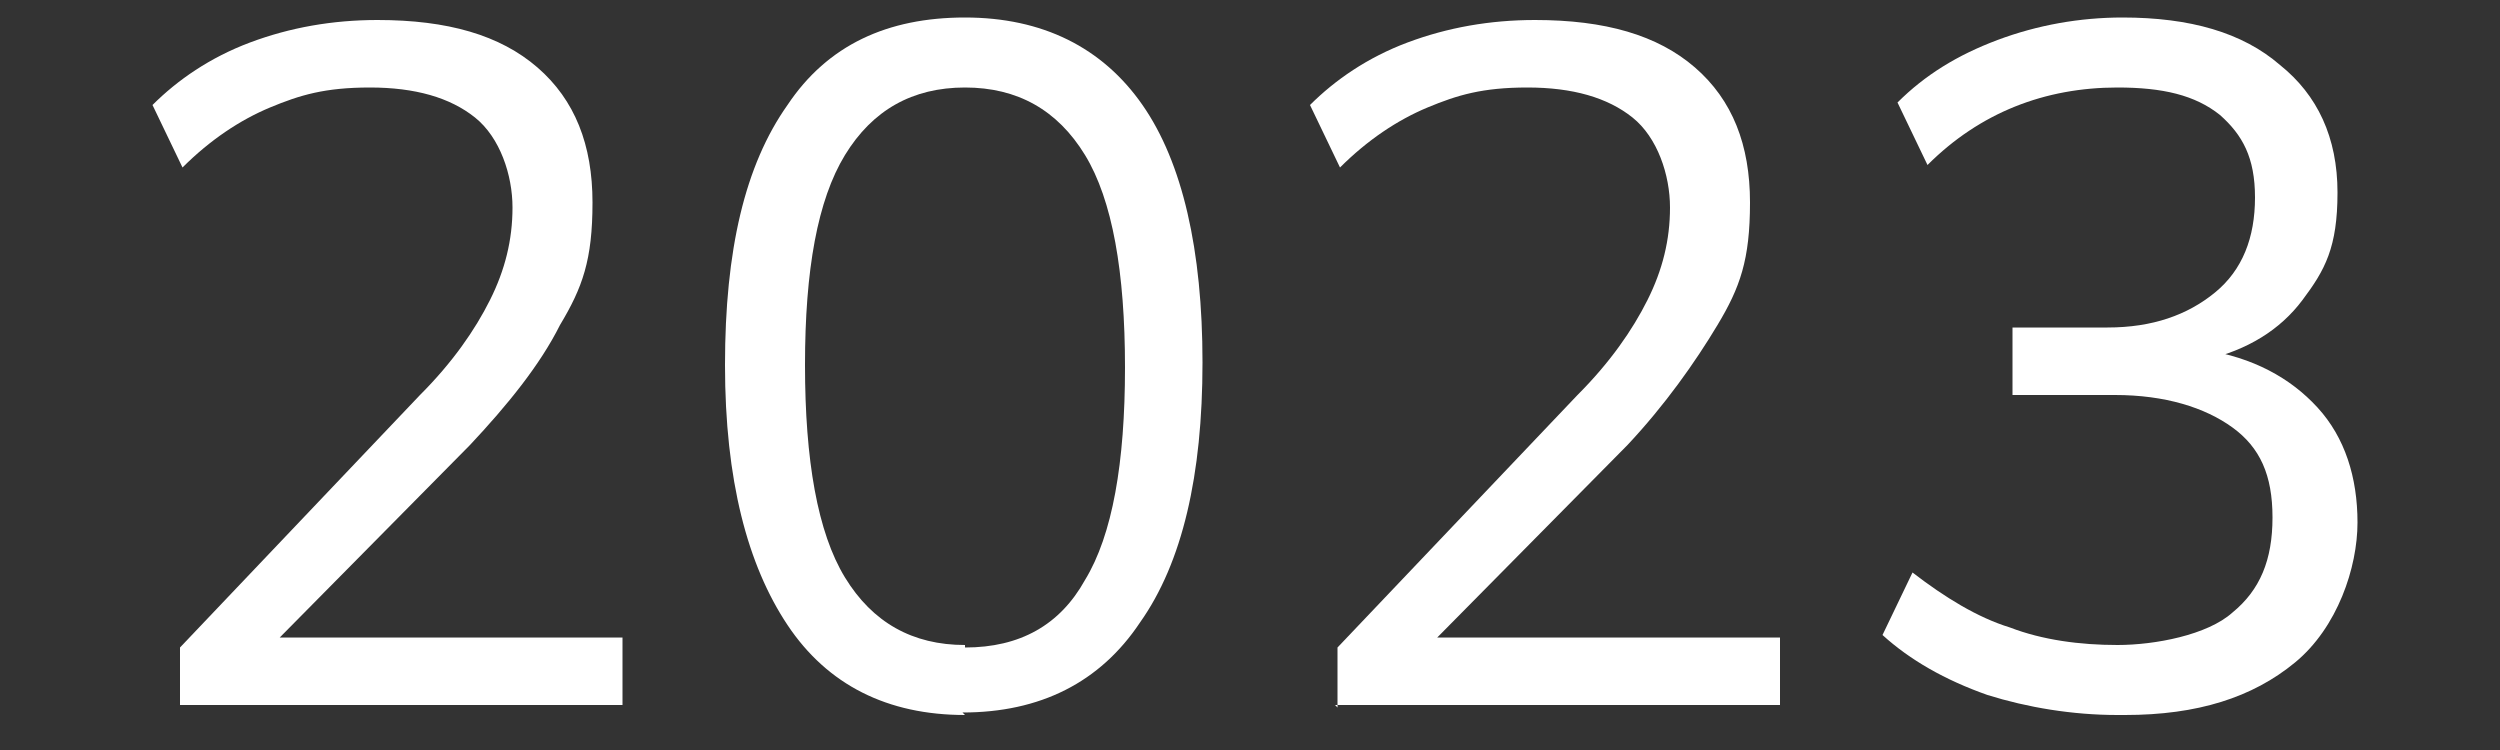 <?xml version="1.0" encoding="UTF-8"?>
<svg id="Layer_1" data-name="Layer 1" xmlns="http://www.w3.org/2000/svg" version="1.1" viewBox="0 0 100 30" width="100" height="30">
  <rect x="0" y="0" width="100" height="30" fill="#333333" stroke="none"/>
  <defs>
    <style>
      .cls-1 {
        fill: #fff;
        stroke-width: 0px;
      }
    </style>
  </defs>
  <path class="cls-1" d="M7.2,28.3v-2.4l9.6-10.1c1.3-1.3,2.2-2.6,2.8-3.8.6-1.2.9-2.4.9-3.7s-.5-2.8-1.5-3.6c-1-.8-2.4-1.2-4.2-1.2s-2.8.3-4,.8c-1.2.5-2.4,1.3-3.5,2.4l-1.2-2.5c1-1,2.3-1.9,3.9-2.5,1.6-.6,3.3-.9,5.1-.9,2.8,0,4.9.6,6.4,1.9,1.5,1.3,2.2,3.1,2.2,5.4s-.4,3.4-1.3,4.9c-.8,1.6-2.1,3.2-3.6,4.8l-8.5,8.6v-.9h14.6v2.7H7.2Z"/>
  <path class="cls-1" d="M38.6,28.6c-3.1,0-5.5-1.2-7.1-3.6-1.6-2.4-2.5-5.8-2.5-10.4s.8-8,2.5-10.4c1.6-2.4,4-3.5,7.1-3.5s5.5,1.2,7.1,3.5,2.4,5.8,2.4,10.3-.8,8-2.5,10.4c-1.6,2.4-4,3.6-7.1,3.6ZM38.6,25.9c2.2,0,3.8-.9,4.8-2.7,1.1-1.8,1.6-4.7,1.6-8.5s-.5-6.7-1.6-8.5-2.7-2.7-4.8-2.7-3.7.9-4.8,2.7c-1.1,1.8-1.6,4.6-1.6,8.4s.5,6.7,1.6,8.5c1.1,1.8,2.7,2.7,4.8,2.7Z"/>
  <path class="cls-1" d="M53.5,28.3v-2.4l9.6-10.1c1.3-1.3,2.2-2.6,2.8-3.8.6-1.2.9-2.4.9-3.7s-.5-2.8-1.5-3.6c-1-.8-2.4-1.2-4.2-1.2s-2.8.3-4,.8c-1.2.5-2.4,1.3-3.5,2.4l-1.2-2.5c1-1,2.3-1.9,3.9-2.5,1.6-.6,3.3-.9,5.1-.9,2.8,0,4.9.6,6.4,1.9,1.5,1.3,2.2,3.1,2.2,5.4s-.4,3.4-1.3,4.9-2.1,3.2-3.6,4.8l-8.5,8.6v-.9h14.6v2.7h-17.8Z"/>
  <path class="cls-1" d="M84.7,28.6c-1.8,0-3.6-.3-5.2-.8-1.7-.6-3.1-1.4-4.2-2.4l1.2-2.5c1.3,1,2.6,1.8,3.9,2.2,1.3.5,2.8.7,4.3.7s3.6-.4,4.6-1.3c1.1-.9,1.6-2.1,1.6-3.8s-.5-2.8-1.6-3.6c-1.1-.8-2.7-1.3-4.7-1.3h-4.1v-2.7h3.8c1.8,0,3.2-.5,4.3-1.4,1.1-.9,1.6-2.2,1.6-3.8s-.5-2.5-1.4-3.3c-1-.8-2.3-1.1-4.1-1.1-2.9,0-5.5,1-7.6,3.1l-1.2-2.5c1.1-1.1,2.4-1.9,4-2.5,1.6-.6,3.3-.9,5-.9,2.7,0,4.8.6,6.3,1.9,1.5,1.2,2.3,2.9,2.3,5.1s-.5,3.1-1.4,4.3-2.2,2-3.9,2.4v-.4c1.9.3,3.4,1.1,4.5,2.3,1.1,1.2,1.6,2.8,1.6,4.6s-.8,4.2-2.5,5.6c-1.7,1.4-3.9,2.1-6.8,2.1Z"/>
</svg>
